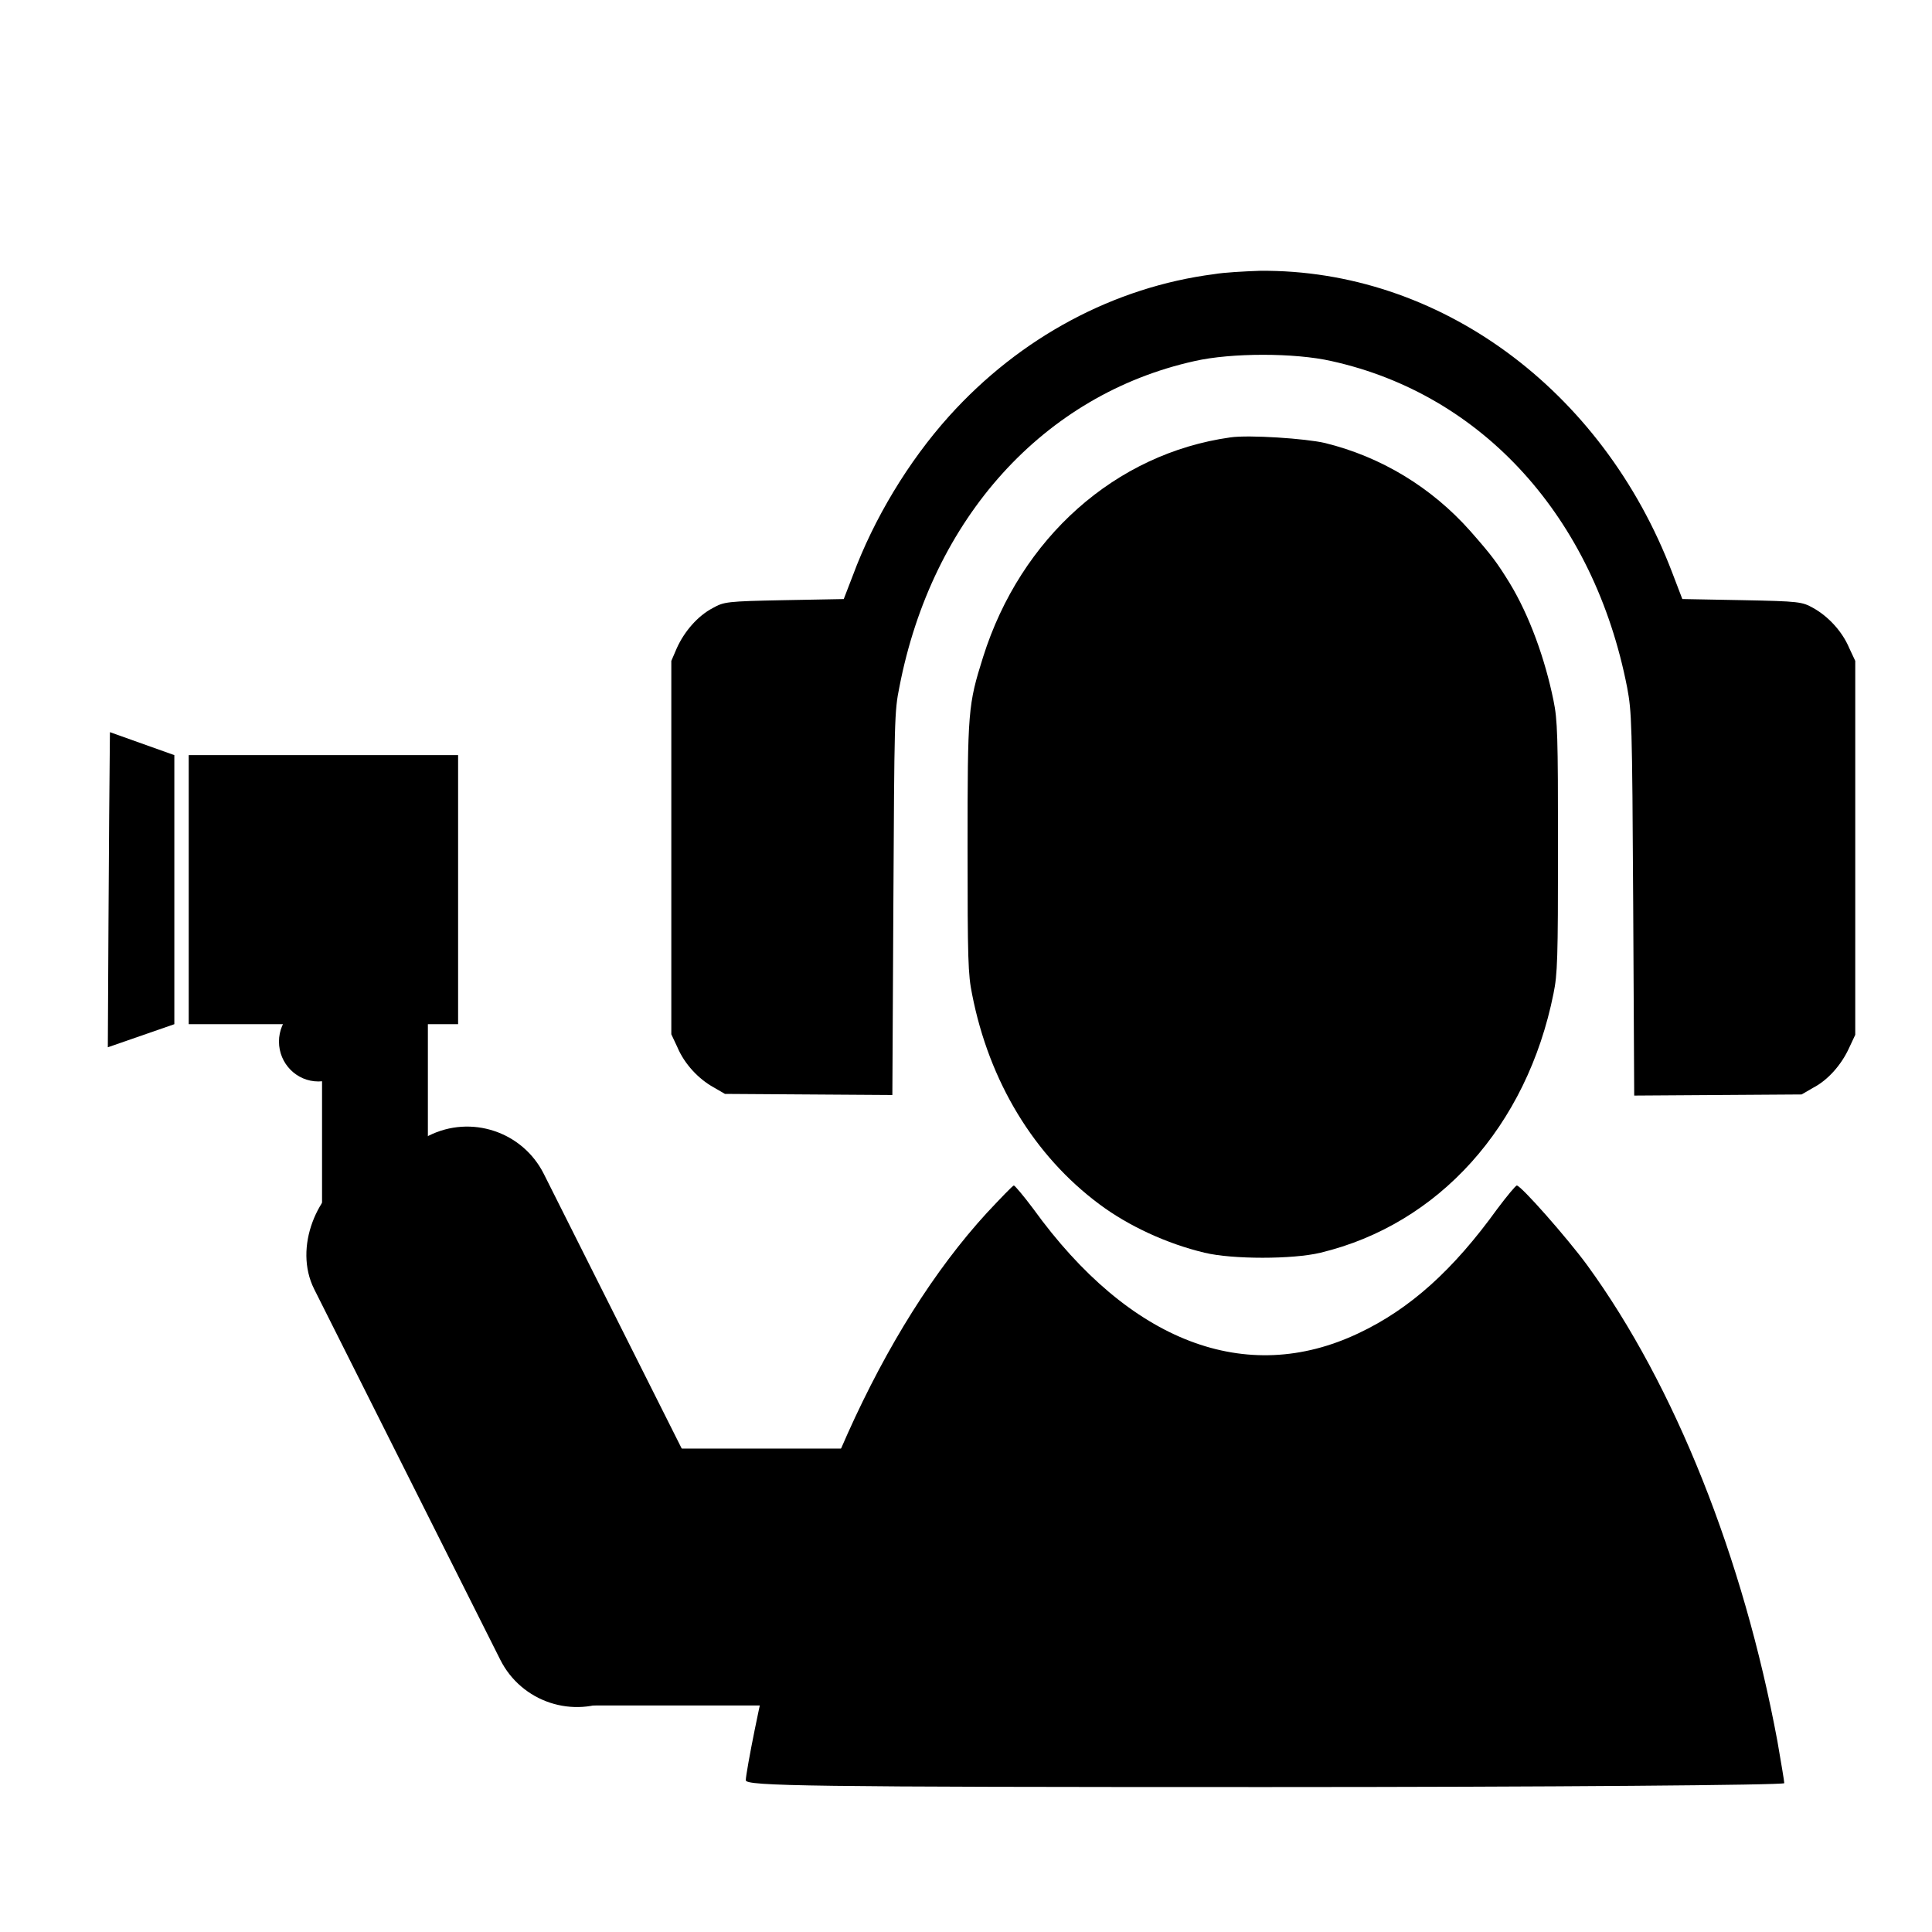 <?xml version="1.0" encoding="UTF-8" standalone="no"?>
<!-- Created with Inkscape (http://www.inkscape.org/) -->

<svg
   width="500"
   height="500"
   viewBox="0 0 132.292 132.292"
   version="1.1"
   id="svg5"
   inkscape:version="1.1.2 (0a00cf5339, 2022-02-04)"
   sodipodi:docname="oferta-ikony_uslugi.svg"
   xmlns:inkscape="http://www.inkscape.org/namespaces/inkscape"
   xmlns:sodipodi="http://sodipodi.sourceforge.net/DTD/sodipodi-0.dtd"
   xmlns="http://www.w3.org/2000/svg"
   xmlns:svg="http://www.w3.org/2000/svg">
  <sodipodi:namedview
     id="namedview7"
     pagecolor="#ffffff"
     bordercolor="#666666"
     borderopacity="1.0"
     inkscape:pageshadow="2"
     inkscape:pageopacity="0.0"
     inkscape:pagecheckerboard="0"
     inkscape:document-units="px"
     showgrid="false"
     units="px"
     width="500px"
     inkscape:zoom="0.41291706"
     inkscape:cx="674.46959"
     inkscape:cy="357.21459"
     inkscape:window-width="1870"
     inkscape:window-height="1016"
     inkscape:window-x="50"
     inkscape:window-y="27"
     inkscape:window-maximized="1"
     inkscape:current-layer="layer5" />
  <defs
     id="defs2" />
  <g
     inkscape:label="audyty sprezonego powietrza"
     inkscape:groupmode="layer"
     id="layer1"
     style="display:none">
    <g
       id="g6252"
       transform="translate(-142.608,3.859)">
      <path
         fill="#000000"
         d="m 98.303,16.367 c 0,-5.662 -4.604,-10.319 -10.319,-10.319 H 13.53 C 7.815,6.101 3.211,10.705 3.211,16.367 v 42.069 1.64 52.758 c 0,5.662 4.604,10.319 10.319,10.319 h 7.514 l 0.053,-0.053 c 0.265,0.053 0.529,0.053 0.847,0.053 h 36.989 c 2.487,0 4.498,-2.011 4.498,-4.498 0,-2.487 -2.011,-4.498 -4.498,-4.498 h -30.321 -6.668 -4.551 c -2.857,0 -5.133,-2.328 -5.133,-5.133 V 60.129 58.489 20.23 c 0,-2.857 2.328,-5.133 5.133,-5.133 H 84.174 c 2.857,0 5.133,2.328 5.133,5.133 v 18.203 0 0 c 0,2.487 2.011,4.498 4.498,4.498 2.487,0 4.498,-2.011 4.498,-4.498 v 0 0 z"
         id="path1110"
         style="stroke-width:0.132" />
      <path
         fill="#000000"
         d="m 20.568,33.988 c 0,2.487 2.011,4.498 4.498,4.498 h 51.488 c 2.487,0 4.498,-2.011 4.498,-4.498 v 0 c 0,-2.487 -2.011,-4.498 -4.498,-4.498 H 25.066 c -2.434,0 -4.498,2.011 -4.498,4.498 z"
         id="path1112"
         style="stroke-width:0.132" />
      <path
         fill="#000000"
         d="m 20.568,61.293 c 0,2.487 2.011,4.498 4.498,4.498 h 25.135 c 2.487,0 4.498,-2.011 4.498,-4.498 v 0 c 0,-2.487 -2.011,-4.498 -4.498,-4.498 H 25.066 c -2.434,0 -4.498,2.011 -4.498,4.498 z"
         id="path1114"
         style="stroke-width:0.132" />
      <path
         fill="#000000"
         d="m 20.568,87.857 c 0,2.487 2.011,4.498 4.498,4.498 h 16.298 c 2.487,0 4.498,-2.011 4.498,-4.498 v 0 c 0,-2.487 -2.011,-4.498 -4.498,-4.498 H 25.066 c -2.434,0 -4.498,2.011 -4.498,4.498 z"
         id="path1116"
         style="stroke-width:0.132" />
    </g>
    <g
       id="g6246"
       transform="rotate(-47.513,1.219,-69.677)">
      <path
         style="color:#000000;fill:#000000;-inkscape-stroke:none"
         d="m -56.426,10.963 c -27.301,-1e-6 -49.518,22.219 -49.518,49.52 0,27.301 22.217,49.518 49.518,49.518 27.301,0 49.518,-22.217 49.518,-49.518 0,-27.301 -22.217,-49.52 -49.518,-49.52 z m 0,7.938 c 23.011,-10e-7 41.58,18.571 41.58,41.582 -10e-7,23.011 -18.569,41.58 -41.58,41.58 -23.011,0 -41.58,-18.569 -41.58,-41.58 0,-23.011 18.569,-41.582 41.58,-41.582 z"
         id="path1392" />
      <path
         style="color:#000000;fill:#000000;-inkscape-stroke:none"
         d="m 52.457,16.76 v 12.512 h 7.938 V 16.76 Z"
         id="rect1594"
         transform="scale(-1,1)" />
      <path
         style="color:#000000;fill:#000000;-inkscape-stroke:none"
         d="m 52.457,92.408 v 12.512 h 7.938 V 92.408 Z"
         id="rect1594-8"
         transform="scale(-1,1)" />
      <path
         style="color:#000000;fill:#000000;-inkscape-stroke:none"
         d="m 64.373,-101.609 -7.84,0.383 -0.02,0.197 v 0.592 12.119 h 7.938 v -12.314 -0.592 z"
         id="rect1594-5"
         transform="matrix(0,1,1,0,0,0)" />
      <path
         style="color:#000000;fill:#000000;-inkscape-stroke:none"
         d="m 56.514,-25.184 v 12.512 h 7.938 v -12.512 z"
         id="rect1594-8-0"
         transform="matrix(0,1,1,0,0,0)" />
      <path
         style="color:#000000;fill:#000000;-inkscape-stroke:none"
         d="m 79.018,-42.863 v 12.512 h 7.938 v -12.512 z"
         id="rect1594-9"
         transform="matrix(-0.7,0.714,0.714,0.7,0,0)" />
      <path
         style="color:#000000;fill:#000000;-inkscape-stroke:none"
         d="m 79.018,32.783 v 12.514 h 7.938 V 32.783 Z"
         id="rect1594-8-6"
         transform="matrix(-0.7,0.714,0.714,0.7,0,0)" />
      <path
         style="color:#000000;fill:#000000;-inkscape-stroke:none"
         d="m 5.807,-126.354 v 12.236 0.553 l 0.039,0.273 h 7.861 l 0.037,-0.273 v -0.553 -12.236 z"
         id="rect1594-9-3"
         transform="matrix(0.645,0.764,0.764,-0.645,0,0)" />
      <path
         style="color:#000000;fill:#000000;-inkscape-stroke:none"
         d="m 5.807,-50.705 v 12.512 h 7.938 v -12.512 z"
         id="rect1594-8-6-8"
         transform="matrix(0.645,0.764,0.764,-0.645,0,0)" />
      <path
         style="color:#000000;fill:#000000;-inkscape-stroke:none"
         d="m -56.426,48.41 c -6.62,0 -12.072,5.452 -12.072,12.072 0,6.62 5.452,12.072 12.072,12.072 6.62,10e-7 12.072,-5.452 12.072,-12.072 0,-6.62 -5.452,-12.072 -12.072,-12.072 z m 0,7.938 c 2.331,0 4.135,1.804 4.135,4.135 0,2.331 -1.804,4.135 -4.135,4.135 -2.331,0 -4.135,-1.804 -4.135,-4.135 0,-2.331 1.804,-4.135 4.135,-4.135 z"
         id="path2457" />
      <path
         id="rect3185"
         style="stroke-width:7.938"
         d="m -28.188,56.74 c -21.064,9.212 -21.064,9.212 -21.064,9.212 -2e-6,10e-7 -6e-6,-10e-7 -5e-6,-4e-6 l -3.721,-13.982 c 10e-7,-2e-6 2e-6,-6e-6 4e-6,-5e-6 0,0 -4e-6,5e-6 24.785,4.77 z"
         sodipodi:nodetypes="ccsscc"
         inkscape:transform-center-x="-2.7615208"
         inkscape:transform-center-y="-11.643201" />
    </g>
    <path
       id="rect6493"
       style="fill:#ffffff;stroke-width:7.938"
       d="M 58.693,60.233 H 130.094 V 129.403 H 58.693 Z" />
    <rect
       style="fill:none;stroke:none;stroke-width:7.938;stroke-miterlimit:4;stroke-dasharray:none;stroke-opacity:1"
       id="rect6491"
       width="13.354"
       height="73.83"
       x="56.217"
       y="51.515"
       ry="4.8059183e-06" />
    <path
       fill="#000000"
       d="M 124.507,122.333 110.844,108.67 c 3.171,-5.363 5.223,-9.84 5.223,-16.088 0,-14.876 -12.078,-26.954 -26.954,-26.954 -14.876,0 -26.954,12.078 -26.954,26.954 0,14.876 12.125,28.4 26.954,26.954 6.062,-0.606 11.518,-1.679 16.088,-5.223 l 13.663,13.663 c 1.306,1.306 3.871,0.886 5.223,-0.42 1.306,-1.352 1.725,-3.917 0.42,-5.223 z M 70.086,92.581 c 0,-10.539 8.534,-19.073 19.073,-19.073 10.539,0 19.073,8.534 19.073,19.073 0,10.539 -8.534,19.073 -19.073,19.073 -10.539,0 -19.073,-8.534 -19.073,-19.073 z"
       id="path1108"
       style="stroke-width:0.132" />
  </g>
  <g
     inkscape:groupmode="layer"
     id="layer2"
     inkscape:label="szkolenia"
     style="display:none">
    <path
       style="fill:#000000;stroke-width:0.265"
       d="m 21.231,116.04 c -0.734,-0.484 -1.323,-1.272 -1.658,-2.218 -0.284,-0.802 -0.289,-1.314 -0.093,-10.813 0.113,-5.484 0.242,-12.231 0.286,-14.993 l 0.081,-5.022 -0.481,1.151 c -1.288,3.084 -1.978,6.263 -3.724,17.158 -0.507,3.165 -1.073,6.151 -1.258,6.637 -0.184,0.485 -0.735,1.346 -1.223,1.913 -1.412,1.641 -2.966,2.081 -4.844,1.372 -1.667,-0.629 -2.674,-1.739 -3.404,-3.749 -0.598,-1.646 -0.595,-3.443 0.011,-7.114 C 7.459,85.019 7.758,83.6 9.448,78.891 c 1.289,-3.593 4.332,-10.855 5.216,-12.451 1.505,-2.716 3.879,-4.949 6.237,-5.869 0.917,-0.357 1.775,-0.385 12.013,-0.385 12.234,0 11.834,-0.04 14.234,1.412 1.085,0.656 1.659,1.18 2.559,2.333 1.291,1.655 1.906,3.022 3.442,7.659 2.655,8.013 3.692,8.941 10.208,9.137 1.72,0.052 3.211,0.017 3.314,-0.075 0.103,-0.093 2.156,-6.422 4.562,-14.064 2.499,-7.937 4.535,-14.117 4.749,-14.413 0.462,-0.637 1.268,-1.091 1.939,-1.091 0.734,0 1.723,0.716 2.121,1.535 0.729,1.5 0.703,1.611 -3.763,15.936 l -4.108,13.18 0.553,0.734 c 1.033,1.372 1.311,2.361 1.32,4.71 0.008,1.877 -0.039,2.215 -0.449,3.277 -0.499,1.293 -1.384,2.431 -2.401,3.091 -1.098,0.712 -2.8,0.94 -7.015,0.938 -4.433,-0.002 -6.838,-0.394 -9.695,-1.58 -3.836,-1.592 -6.682,-4.754 -9.08,-10.086 l -0.392,-0.872 -0.006,1.36 c -0.004,0.748 0.155,7.648 0.352,15.333 0.28,10.96 0.316,14.15 0.164,14.795 -0.248,1.054 -0.882,2.006 -1.68,2.523 -0.607,0.394 -1.035,0.409 -11.375,0.408 -9.403,-9.8e-4 -10.806,-0.042 -11.238,-0.327 z M 77.486,83.151 c -0.069,-0.209 4.456,-0.262 22.307,-0.262 H 122.187 V 53.699 24.51 H 93.142 64.098 V 50.278 76.047 c -2.528,0.466 -3.055,0.46 -5.19,0.109 l -0.04,-26.118 c -0.032,-17.555 0.008,-25.627 0.134,-26.574 0.219,-1.654 0.733,-2.824 1.729,-3.939 1.453,-1.626 -1.264,-1.501 32.564,-1.499 l 30.29,0.002 0.84,0.497 c 1.043,0.617 1.903,1.692 2.493,3.115 l 0.453,1.091 V 53.595 84.458 l -0.352,0.967 c -0.482,1.326 -1.44,2.618 -2.435,3.286 l -0.833,0.559 -22.873,0.055 -22.873,0.055 c -1.089,-2.455 -1.104,-3.218 -0.517,-6.231 z M 87.505,72.428 c -1.666,-1.291 -1.591,-4.604 0.128,-5.703 0.53,-0.339 1.499,-0.366 13.044,-0.366 12.175,-4.21e-4 12.487,0.01 13.121,0.421 1.642,1.065 1.743,4.26 0.177,5.59 l -0.559,0.475 -12.688,-6.43e-4 C 88.359,72.844 88.028,72.832 87.505,72.428 Z m 0.128,-15.852 c -0.315,-0.201 -0.747,-0.695 -0.961,-1.098 -0.538,-1.016 -0.464,-3.06 0.142,-3.884 0.874,-1.189 0.245,-1.138 13.947,-1.138 h 12.655 l 0.559,0.475 c 1.566,1.33 1.465,4.525 -0.177,5.59 -0.634,0.411 -0.946,0.421 -13.121,0.421 -11.545,-1.97e-4 -12.514,-0.027 -13.044,-0.366 z M 29.541,54.121 c -3.472,-0.982 -6.67,-3.778 -8.64,-7.552 -1.475,-2.827 -2.22,-6.086 -2.22,-9.714 0,-3.82 0.691,-6.735 2.34,-9.869 1.679,-3.192 4.174,-5.589 7.164,-6.885 1.537,-0.666 1.709,-0.695 4.154,-0.706 2.936,-0.012 3.855,0.225 6.089,1.576 3.633,2.198 6.311,6.234 7.444,11.222 0.308,1.355 0.37,2.139 0.37,4.663 0,3.583 -0.303,5.244 -1.489,8.163 -1.688,4.156 -4.362,7.038 -7.974,8.598 -1.411,0.609 -1.78,0.68 -3.864,0.74 -1.585,0.046 -2.638,-0.027 -3.373,-0.236 z M 72.699,40.631 c -1.747,-1.013 -1.974,-4.096 -0.413,-5.61 l 0.59,-0.572 h 20.282 20.282 l 0.465,0.438 c 1.616,1.522 1.616,4.089 4e-5,5.611 l -0.465,0.438 -20.023,0.049 c -19.469,0.048 -20.042,0.038 -20.719,-0.354 z"
       id="path8490"
       sodipodi:nodetypes="cscccssccssccssscssccscscscsccscssccccsccccscccccccccccccsscccsscccccsccsccccsscscsccssccscsccssscscccccccsscccc" />
  </g>
  <g
     inkscape:groupmode="layer"
     id="layer3"
     inkscape:label="serwis i gwarancja"
     style="display:none">
    <path
       style="fill:#000000;stroke-width:0.265"
       d="m 36.649,122.865 c -0.589,-0.479 -1.062,-1.822 -3.094,-8.798 -1.377,-4.726 -2.532,-8.233 -2.712,-8.233 -0.172,-5.2e-4 -4.201,0.961 -8.952,2.136 -4.751,1.175 -8.896,2.137 -9.21,2.137 -0.814,0 -1.914,-1.103 -1.914,-1.919 0,-0.434 2.151,-4.105 5.879,-10.033 3.233,-5.142 5.946,-9.509 6.028,-9.706 0.095,-0.227 -0.306,-0.653 -1.094,-1.163 -2.252,-1.458 -3.424,-3.851 -3.424,-6.991 0,-0.759 0.199,-2.875 0.442,-4.701 0.479,-3.6 0.402,-5.711 -0.25,-6.869 -0.229,-0.406 -1.381,-1.733 -2.562,-2.949 -5.061,-5.213 -6.205,-6.842 -6.518,-9.283 -0.366,-2.848 0.93,-5.197 5.255,-9.523 1.569,-1.569 3.163,-3.334 3.542,-3.921 0.936,-1.449 1.068,-3.253 0.532,-7.28 -0.728,-5.476 -0.524,-7.61 0.931,-9.717 1.581,-2.29 3.875,-3.306 10.122,-4.485 6.683,-1.261 7.071,-1.523 10.542,-7.115 2.732,-4.402 4.968,-6.645 7.242,-7.265 2.972,-0.811 4.866,-0.46 10.85,2.009 3.32,1.37 4.404,1.702 5.88,1.802 2.122,0.144 2.792,-0.029 7.126,-1.84 5.597,-2.338 8.124,-2.809 10.667,-1.986 2.78,0.899 4.45,2.608 7.558,7.736 1.018,1.679 2.364,3.53 2.992,4.113 1.305,1.213 2.708,1.675 8.301,2.733 5.502,1.041 8.018,2.367 9.518,5.017 0.937,1.655 1.102,4.776 0.506,9.568 -0.677,5.441 -0.518,5.868 3.813,10.303 4.289,4.391 5.595,6.492 5.595,9.002 0,2.703 -1.401,4.998 -5.606,9.181 -4.272,4.25 -4.537,4.952 -3.854,10.213 0.878,6.773 0.496,9.111 -1.847,11.3 -0.78,0.729 -1.65,1.438 -1.932,1.576 -0.467,0.228 0.018,1.087 5.391,9.547 3.247,5.113 6.051,9.592 6.23,9.954 0.452,0.911 -0.087,2.048 -1.165,2.458 -0.741,0.282 -1.679,0.1 -9.627,-1.864 -4.844,-1.197 -8.953,-2.176 -9.133,-2.176 -0.179,0 -0.435,0.368 -0.568,0.817 -0.133,0.449 -1.21,4.141 -2.393,8.204 -1.183,4.063 -2.343,7.597 -2.576,7.855 -0.234,0.258 -0.82,0.539 -1.303,0.625 -0.73,0.129 -1.008,0.034 -1.642,-0.565 -0.42,-0.396 -3.22,-4.647 -6.223,-9.446 l -5.459,-8.726 -1.375,-0.271 c -0.756,-0.149 -3.345,-1.069 -5.753,-2.045 -6.295,-2.551 -7.177,-2.562 -12.848,-0.165 -1.674,0.707 -4.079,1.587 -5.344,1.954 l -2.302,0.668 -5.581,8.907 c -3.07,4.899 -5.835,9.105 -6.144,9.347 -0.767,0.599 -1.702,0.552 -2.536,-0.126 z m 5.463,-12.255 c 1.765,-2.834 3.437,-5.503 3.717,-5.931 l 0.508,-0.777 -1.224,-0.807 c -1.424,-0.939 -3.043,-2.956 -5.068,-6.311 -2.075,-3.439 -3.311,-4.876 -4.743,-5.512 -1.047,-0.465 -6.89,-1.778 -7.916,-1.778 -0.361,0 -9.937,15.021 -9.709,15.23 0.072,0.066 3.361,-0.676 7.309,-1.648 3.949,-0.972 7.445,-1.764 7.769,-1.759 0.703,0.01 1.357,0.433 1.731,1.123 0.15,0.277 1.124,3.468 2.163,7.092 1.039,3.624 1.971,6.509 2.071,6.41 0.1,-0.098 1.625,-2.498 3.39,-5.332 z m 50.49,-0.628 c 0.918,-3.18 1.79,-6.206 1.938,-6.724 0.315,-1.106 1.2,-1.949 2.045,-1.949 0.33,0 3.827,0.801 7.771,1.781 3.944,0.98 7.227,1.73 7.295,1.667 0.091,-0.084 -8.867,-14.651 -9.363,-15.226 -0.222,-0.257 -7.258,1.344 -8.392,1.909 -1.576,0.786 -2.03,1.318 -4.562,5.344 -2.441,3.882 -3.832,5.596 -5.228,6.445 -0.593,0.361 -1.036,0.727 -0.985,0.813 0.134,0.227 5.241,8.38 6.552,10.458 0.608,0.964 1.14,1.643 1.182,1.508 0.042,-0.135 0.828,-2.847 1.747,-6.027 z M 54.283,99.449 c 7.349,-3.013 9.174,-3.464 12.136,-2.998 1.675,0.264 3.726,0.973 8.663,2.998 1.629,0.668 2.831,0.985 4.01,1.057 1.649,0.101 1.709,0.082 2.886,-0.914 0.719,-0.609 1.906,-2.16 2.956,-3.861 4.573,-7.413 5.706,-8.204 13.965,-9.75 4.863,-0.91 6.693,-1.651 7.473,-3.024 0.446,-0.786 0.477,-1.242 0.288,-4.274 -0.117,-1.867 -0.218,-4.921 -0.226,-6.788 -0.013,-3.205 0.027,-3.464 0.717,-4.666 0.881,-1.533 2.128,-2.986 5.252,-6.121 2.579,-2.588 3.459,-3.959 3.459,-5.392 0,-1.335 -0.74,-2.5 -3.189,-5.022 -3.735,-3.847 -4.747,-5.032 -5.51,-6.452 -0.736,-1.369 -0.742,-1.426 -0.641,-5.656 0.245,-10.223 0.27,-9.803 -0.632,-10.667 -0.994,-0.953 -2.863,-1.609 -6.51,-2.287 -8.965,-1.665 -9.598,-2.112 -14.832,-10.475 -1.547,-2.472 -3.155,-4.026 -4.383,-4.238 -1.255,-0.216 -2.723,0.196 -7.343,2.061 -2.258,0.912 -4.944,1.8 -6.089,2.015 -1.844,0.345 -2.259,0.345 -4.13,-0.006 -1.144,-0.214 -3.33,-0.917 -4.858,-1.562 -4.383,-1.849 -7.314,-2.721 -8.475,-2.521 -1.528,0.263 -3.081,1.927 -5.524,5.92 -3.91,6.388 -5.351,7.299 -13.958,8.823 -3.524,0.624 -5.245,1.245 -6.331,2.286 -0.88,0.844 -0.858,0.458 -0.614,10.65 0.101,4.23 0.095,4.288 -0.641,5.656 -0.763,1.42 -1.776,2.605 -5.51,6.452 -2.449,2.522 -3.189,3.688 -3.189,5.022 0,1.433 0.88,2.804 3.459,5.392 3.124,3.134 4.371,4.588 5.252,6.121 0.69,1.201 0.73,1.46 0.717,4.666 -0.008,1.867 -0.109,4.921 -0.226,6.788 -0.351,5.62 -0.285,5.671 10.229,7.783 5.75,1.155 7.227,2.345 11.495,9.265 1.05,1.702 2.237,3.253 2.956,3.861 1.177,0.996 1.236,1.015 2.886,0.914 1.179,-0.072 2.382,-0.389 4.01,-1.057 z M 58.798,86.571 C 52.068,85.456 46.173,82.704 41.239,78.375 32.175,70.419 28.61,59.067 31.683,47.94 34.927,36.191 45.353,27.271 58.662,24.858 c 2.687,-0.487 9.783,-0.429 12.505,0.102 9.771,1.907 17.783,7.09 22.789,14.741 5.178,7.914 6.237,17.76 2.848,26.476 -3.496,8.992 -11.521,16.235 -21.311,19.237 -4.975,1.525 -11.672,1.99 -16.695,1.157 z M 69.915,82.588 C 80.974,80.809 90.117,73.216 93.288,63.177 95.307,56.787 94.636,50 91.38,43.866 87.091,35.784 79.197,30.32 69.629,28.812 58.66,27.082 47.709,31.13 40.806,39.466 c -1.751,2.114 -4.134,6.618 -4.856,9.176 -2.666,9.453 0.132,19.226 7.473,26.106 4.658,4.365 10.336,7.026 17.154,8.039 1.709,0.254 7.258,0.136 9.338,-0.199 z M 51.346,61.521 c -6.984,-6.415 -7.737,-7.187 -7.737,-7.93 0,-1.035 1.042,-2.058 2.096,-2.058 0.617,0 1.94,1.088 7.341,6.033 3.624,3.318 7.333,2.504 7.48,2.504 0.147,0 4.631,-1.061 10.727,-6.671 6.096,-5.611 11.355,-10.301 11.688,-10.423 0.765,-0.281 2.184,0.151 2.548,0.774 0.147,0.253 0.268,0.799 0.268,1.214 0,0.657 -1.538,2.182 -11.956,11.849 -6.576,6.102 -12.296,11.257 -12.713,11.455 -1.57,0.746 -1.628,0.706 -9.742,-6.747 z"
       id="path9625"
       sodipodi:nodetypes="sscsssscsscsscscscsssssssscsssssssssssssssssscscsssscssssscsssscscssssssssssssssssscsssssssscssssscsssssscsssssccssssccssssccsssssssssssssscsssssssssssssss" />
  </g>
  <g
     inkscape:groupmode="layer"
     id="layer4"
     inkscape:label="urzadzenia "
     style="display:none">
    <g
       id="g13605"
       transform="matrix(1.33,0,0,1.276,-27.322,-24.647)"
       style="stroke-width:0.768">
      <g
         id="g13470"
         style="stroke-width:0.768">
        <rect
           style="opacity:1;fill:#000000;stroke:none;stroke-width:6.093;stroke-miterlimit:4;stroke-dasharray:none;stroke-opacity:1"
           id="rect10602"
           width="11.688"
           height="30.655"
           x="56.174"
           y="73.208"
           ry="4.8059183e-06" />
        <rect
           style="fill:#000000;stroke:none;stroke-width:6.093;stroke-miterlimit:4;stroke-dasharray:none;stroke-opacity:1"
           id="rect10602-4"
           width="29.751"
           height="30.655"
           x="41.449"
           y="46.686"
           ry="4.8059183e-06" />
        <path
           id="rect10602-4-4"
           style="stroke-width:6.093"
           inkscape:transform-center-x="-2.7578405"
           inkscape:transform-center-y="-2.8041655"
           d="m 32.747,44.07 7.114,2.617 c 3e-6,1e-6 5e-6,2e-6 5e-6,5e-6 v 30.655 c 0,2e-6 -2e-6,3e-6 -5e-6,4e-6 l -7.346,2.63 c 0,0 0.122,-26.606 0.232,-35.902 0,0 -1.163,-1.769 0,0 z"
           sodipodi:nodetypes="cssssccc" />
      </g>
      <ellipse
         style="opacity:1;fill:#000000;stroke:none;stroke-width:6.093;stroke-miterlimit:4;stroke-dasharray:none;stroke-opacity:1"
         id="path13518"
         cx="55.769"
         cy="79.326"
         rx="4.352"
         ry="4.541" />
    </g>
    <g
       id="g14388">
      <path
         id="rect13629"
         style="opacity:1;stroke-width:7.938"
         d="m 82.404,6.701 32.423,3.2 c 4.305,0.425 7.696,0.145 7.696,4.299 v 6.568 c 0,4.154 -3.333,3.273 -7.63,3.766 L 82.404,28.265 C 78.107,28.758 74.592,24.92 74.592,20.766 V 14.199 c 0,-4.154 3.507,-7.923 7.812,-7.498 z"
         sodipodi:nodetypes="sssssssss" />
      <rect
         style="opacity:1;fill:#000000;stroke:none;stroke-width:7.938;stroke-miterlimit:4;stroke-dasharray:none;stroke-opacity:1"
         id="rect13752"
         width="16.963"
         height="29.945"
         x="77.407"
         y="26.239"
         ry="4.618" />
      <rect
         style="opacity:1;fill:#000000;stroke:none;stroke-width:7.938;stroke-miterlimit:4;stroke-dasharray:none;stroke-opacity:1"
         id="rect13957"
         width="3.398"
         height="85.857"
         x="83.763"
         y="35.128"
         ry="1.631" />
    </g>
  </g>
  <g
     inkscape:groupmode="layer"
     id="layer5"
     inkscape:label="uslugi">
    <path
       fill="#000000"
       d="m 83.139,18.772 c -6.83,0.878 -13.282,4.312 -18.156,9.731 -2.78,3.091 -5.148,7.021 -6.59,10.914 l -0.618,1.603 -4.084,0.076 c -3.947,0.076 -4.119,0.114 -4.874,0.534 -1.03,0.534 -1.956,1.603 -2.471,2.747 l -0.378,0.878 v 12.783 12.783 l 0.412,0.878 c 0.48,1.145 1.441,2.175 2.471,2.747 l 0.789,0.458 5.732,0.038 5.732,0.038 0.069,-13.089 c 0.069,-12.593 0.069,-13.165 0.412,-14.844 2.231,-11.562 9.885,-20.034 20.215,-22.323 2.505,-0.572 6.864,-0.572 9.37,0 10.365,2.29 17.984,10.723 20.25,22.361 0.309,1.679 0.343,2.251 0.412,14.844 l 0.069,13.089 5.732,-0.038 5.732,-0.038 0.789,-0.458 c 1.03,-0.534 1.956,-1.603 2.471,-2.747 l 0.412,-0.878 V 58.076 45.254 l -0.412,-0.878 c -0.48,-1.145 -1.442,-2.175 -2.471,-2.747 -0.755,-0.42 -0.927,-0.458 -4.874,-0.534 l -4.084,-0.076 -0.686,-1.793 C 109.703,26.594 98.48,18.428 86.262,18.543 c -1.098,0.038 -2.471,0.114 -3.123,0.229 z"
       id="path14718"
       style="stroke-width:0.181" />
    <path
       fill="#000000"
       d="m 84.237,29.952 c -7.86,1.107 -14.346,6.869 -16.92,15.035 -1.03,3.282 -1.064,3.625 -1.064,13.051 0,7.67 0.034,8.7 0.309,10.036 1.167,5.991 4.256,11.066 8.718,14.386 1.991,1.488 4.633,2.709 7.207,3.32 1.888,0.458 6.041,0.458 7.928,0 8.1,-1.946 14.14,-8.662 15.959,-17.744 0.275,-1.336 0.309,-2.366 0.309,-10.036 0,-7.67 -0.034,-8.7 -0.309,-10.036 -0.583,-2.862 -1.647,-5.8 -2.986,-8.014 -0.892,-1.45 -1.236,-1.908 -2.711,-3.587 -2.643,-2.976 -6.075,-5.075 -9.953,-6.029 -1.304,-0.305 -5.217,-0.572 -6.487,-0.382 z"
       id="path14720"
       style="stroke-width:0.181" />
    <path
       fill="#000000"
       d="m 67.585,83.039 c -7.197,7.852 -12.955,20.695 -15.906,35.402 -0.324,1.597 -0.612,3.194 -0.612,3.46 0,0.399 4.318,0.466 35.555,0.466 19.577,0 35.555,-0.133 35.555,-0.266 0,-0.133 -0.216,-1.397 -0.468,-2.861 -2.339,-12.577 -7.017,-24.355 -13.027,-32.607 -1.367,-1.863 -4.534,-5.457 -4.822,-5.457 -0.072,0 -0.684,0.732 -1.331,1.597 -3.023,4.192 -5.974,6.854 -9.5,8.518 -7.701,3.66 -15.69,0.599 -22.276,-8.518 -0.648,-0.865 -1.26,-1.597 -1.332,-1.597 -0.072,0 -0.9,0.865 -1.835,1.863 z"
       id="path14722"
       style="stroke-width:0.181" />
    <rect
       style="opacity:1;fill:#000000;stroke:none;stroke-width:7.938;stroke-miterlimit:4;stroke-dasharray:none;stroke-opacity:1"
       id="rect14884"
       width="40.142"
       height="17.592"
       x="33.718"
       y="99.19"
       ry="5.875" />
    <rect
       style="fill:#000000;stroke:none;stroke-width:7.938;stroke-miterlimit:4;stroke-dasharray:none;stroke-opacity:1"
       id="rect14884-7"
       width="40.142"
       height="17.592"
       x="-122.811"
       y="-20.384"
       ry="5.875"
       transform="rotate(-116.662)" />
    <g
       id="g13605-6"
       transform="matrix(0.62,0,0,0.601,-12.776,23.648)"
       style="stroke-width:1.638">
      <g
         id="g13470-3"
         style="stroke-width:1.638">
        <rect
           style="opacity:1;fill:#000000;stroke:none;stroke-width:12.998;stroke-miterlimit:4;stroke-dasharray:none;stroke-opacity:1"
           id="rect10602-1"
           width="11.688"
           height="30.655"
           x="56.174"
           y="73.208"
           ry="4.8059183e-06" />
        <rect
           style="fill:#000000;stroke:none;stroke-width:12.998;stroke-miterlimit:4;stroke-dasharray:none;stroke-opacity:1"
           id="rect10602-4-7"
           width="29.751"
           height="30.655"
           x="41.449"
           y="46.686"
           ry="4.8059183e-06" />
        <path
           id="rect10602-4-4-5"
           style="stroke-width:12.998"
           inkscape:transform-center-x="-2.7578405"
           inkscape:transform-center-y="-2.8041655"
           d="m 32.747,44.07 7.114,2.617 c 3e-6,1e-6 5e-6,2e-6 5e-6,5e-6 v 30.655 c 0,2e-6 -2e-6,3e-6 -5e-6,4e-6 l -7.346,2.63 c 0,0 0.122,-26.606 0.232,-35.902 0,0 -1.163,-1.769 0,0 z"
           sodipodi:nodetypes="cssssccc" />
      </g>
      <ellipse
         style="opacity:1;fill:#000000;stroke:none;stroke-width:12.998;stroke-miterlimit:4;stroke-dasharray:none;stroke-opacity:1"
         id="path13518-9"
         cx="55.769"
         cy="79.326"
         rx="4.352"
         ry="4.541" />
    </g>
  </g>
</svg>
